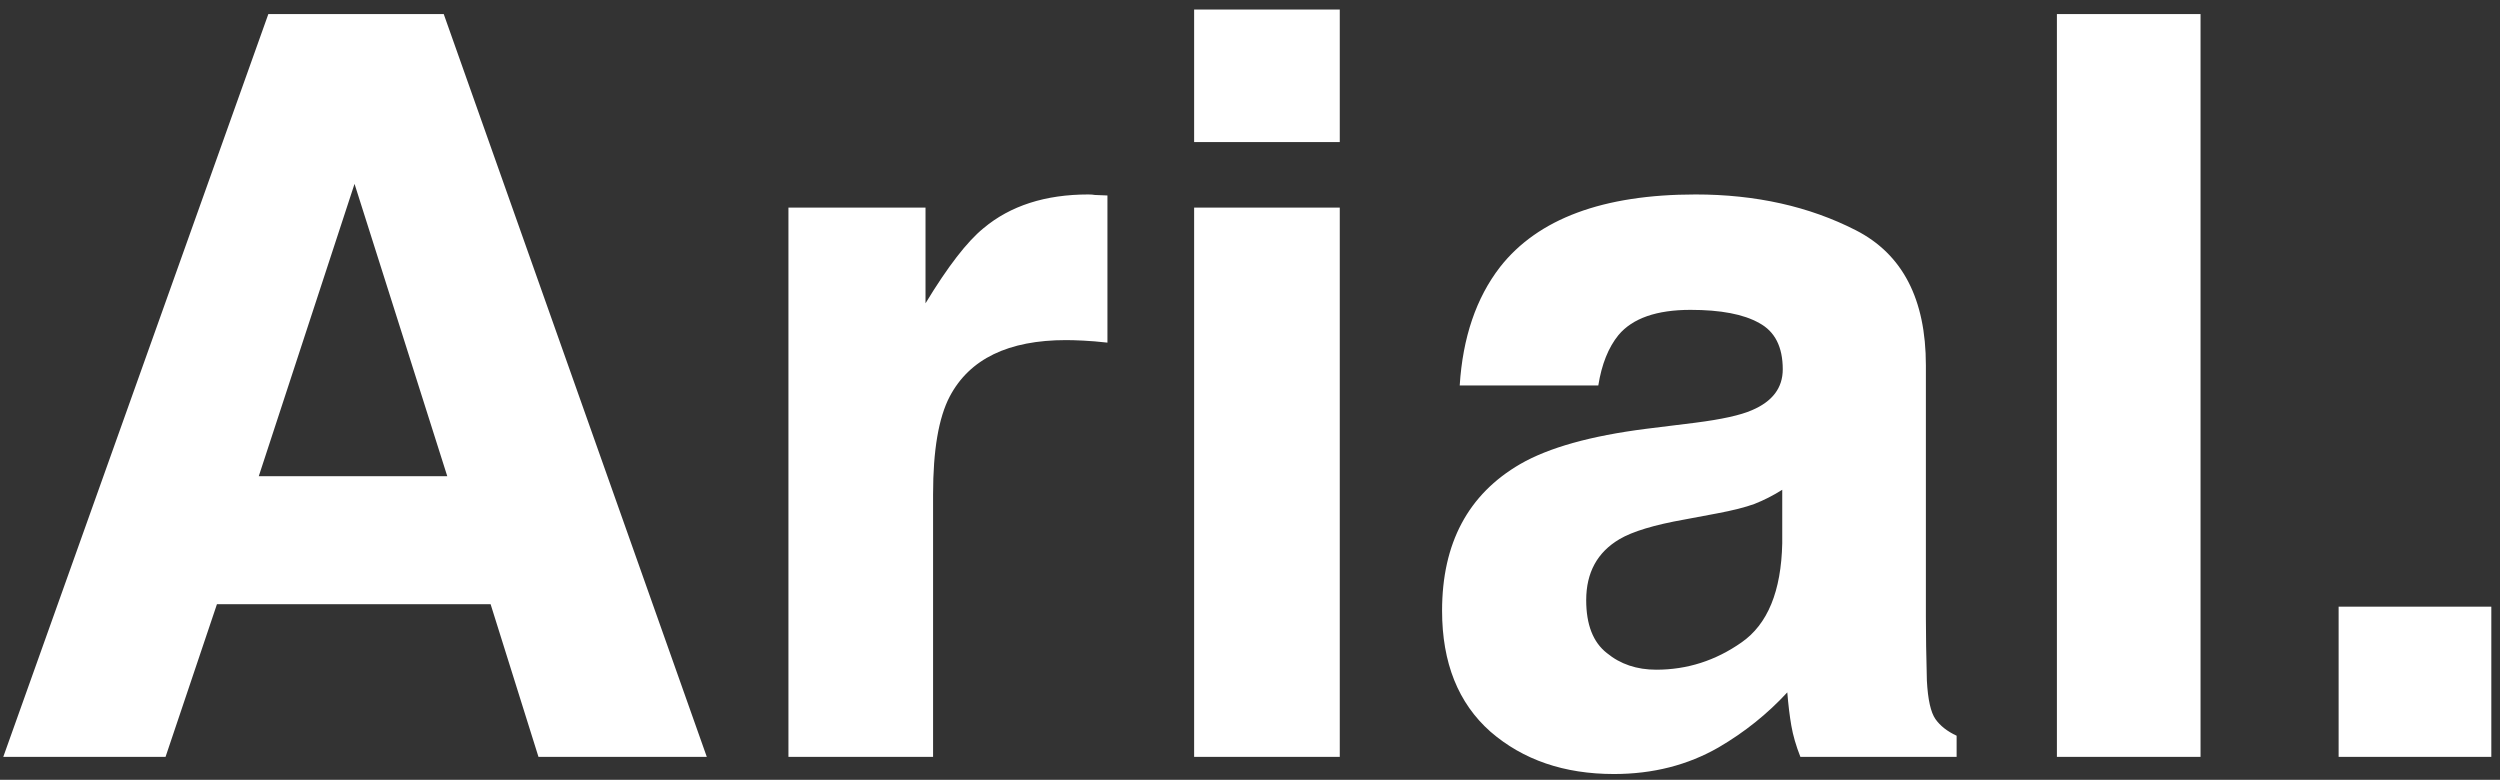 <svg width="218" height="68" viewBox="0 0 218 68" fill="none" xmlns="http://www.w3.org/2000/svg">
<rect x="0" y="0" width="218" height="68" fill="#333333" stroke="none"/>
<path d="M42.78 52.685H18.918L14.435 66H0.285L23.4 1.225H38.693L61.633 66H46.955L42.78 52.685ZM39.001 41.523L30.915 16.034L22.565 41.523H39.001ZM92.966 29.657C87.927 29.657 84.543 31.298 82.814 34.579C81.848 36.425 81.364 39.267 81.364 43.105V66H68.752V18.1H80.705V26.449C82.639 23.256 84.323 21.073 85.759 19.901C88.103 17.939 91.149 16.957 94.899 16.957C95.134 16.957 95.324 16.972 95.471 17.001C95.647 17.001 96.013 17.016 96.569 17.045V29.877C95.778 29.789 95.075 29.73 94.46 29.701C93.845 29.672 93.347 29.657 92.966 29.657ZM116.828 18.1V66H104.128V18.1H116.828ZM116.828 0.829V12.387H104.128V0.829H116.828ZM130.803 23.285C134.113 19.066 139.797 16.957 147.854 16.957C153.098 16.957 157.756 17.997 161.828 20.077C165.9 22.157 167.937 26.083 167.937 31.855V53.827C167.937 55.351 167.966 57.196 168.024 59.364C168.112 61.005 168.361 62.118 168.771 62.704C169.182 63.29 169.797 63.773 170.617 64.154V66H156.994C156.613 65.033 156.35 64.125 156.203 63.275C156.057 62.426 155.939 61.459 155.852 60.375C154.123 62.25 152.131 63.847 149.875 65.165C147.18 66.718 144.133 67.494 140.734 67.494C136.398 67.494 132.81 66.264 129.968 63.803C127.155 61.312 125.749 57.797 125.749 53.256C125.749 47.367 128.02 43.105 132.561 40.468C135.051 39.032 138.713 38.007 143.547 37.392L147.81 36.864C150.124 36.571 151.779 36.205 152.775 35.766C154.562 35.004 155.456 33.817 155.456 32.206C155.456 30.243 154.768 28.895 153.391 28.163C152.043 27.401 150.051 27.02 147.414 27.02C144.455 27.02 142.36 27.753 141.13 29.218C140.251 30.302 139.665 31.767 139.372 33.612H127.287C127.551 29.423 128.723 25.98 130.803 23.285ZM140.119 56.947C141.291 57.914 142.727 58.398 144.426 58.398C147.121 58.398 149.597 57.606 151.853 56.024C154.138 54.442 155.324 51.557 155.412 47.367V42.709C154.621 43.207 153.815 43.617 152.995 43.94C152.204 44.232 151.105 44.511 149.699 44.774L146.887 45.302C144.25 45.77 142.36 46.342 141.218 47.016C139.284 48.158 138.317 49.931 138.317 52.333C138.317 54.472 138.918 56.01 140.119 56.947ZM179.362 1.225H191.887V66H179.362V1.225ZM203.928 52.904H217.243V66H203.928V52.904Z" fill="white"/>
</svg>

